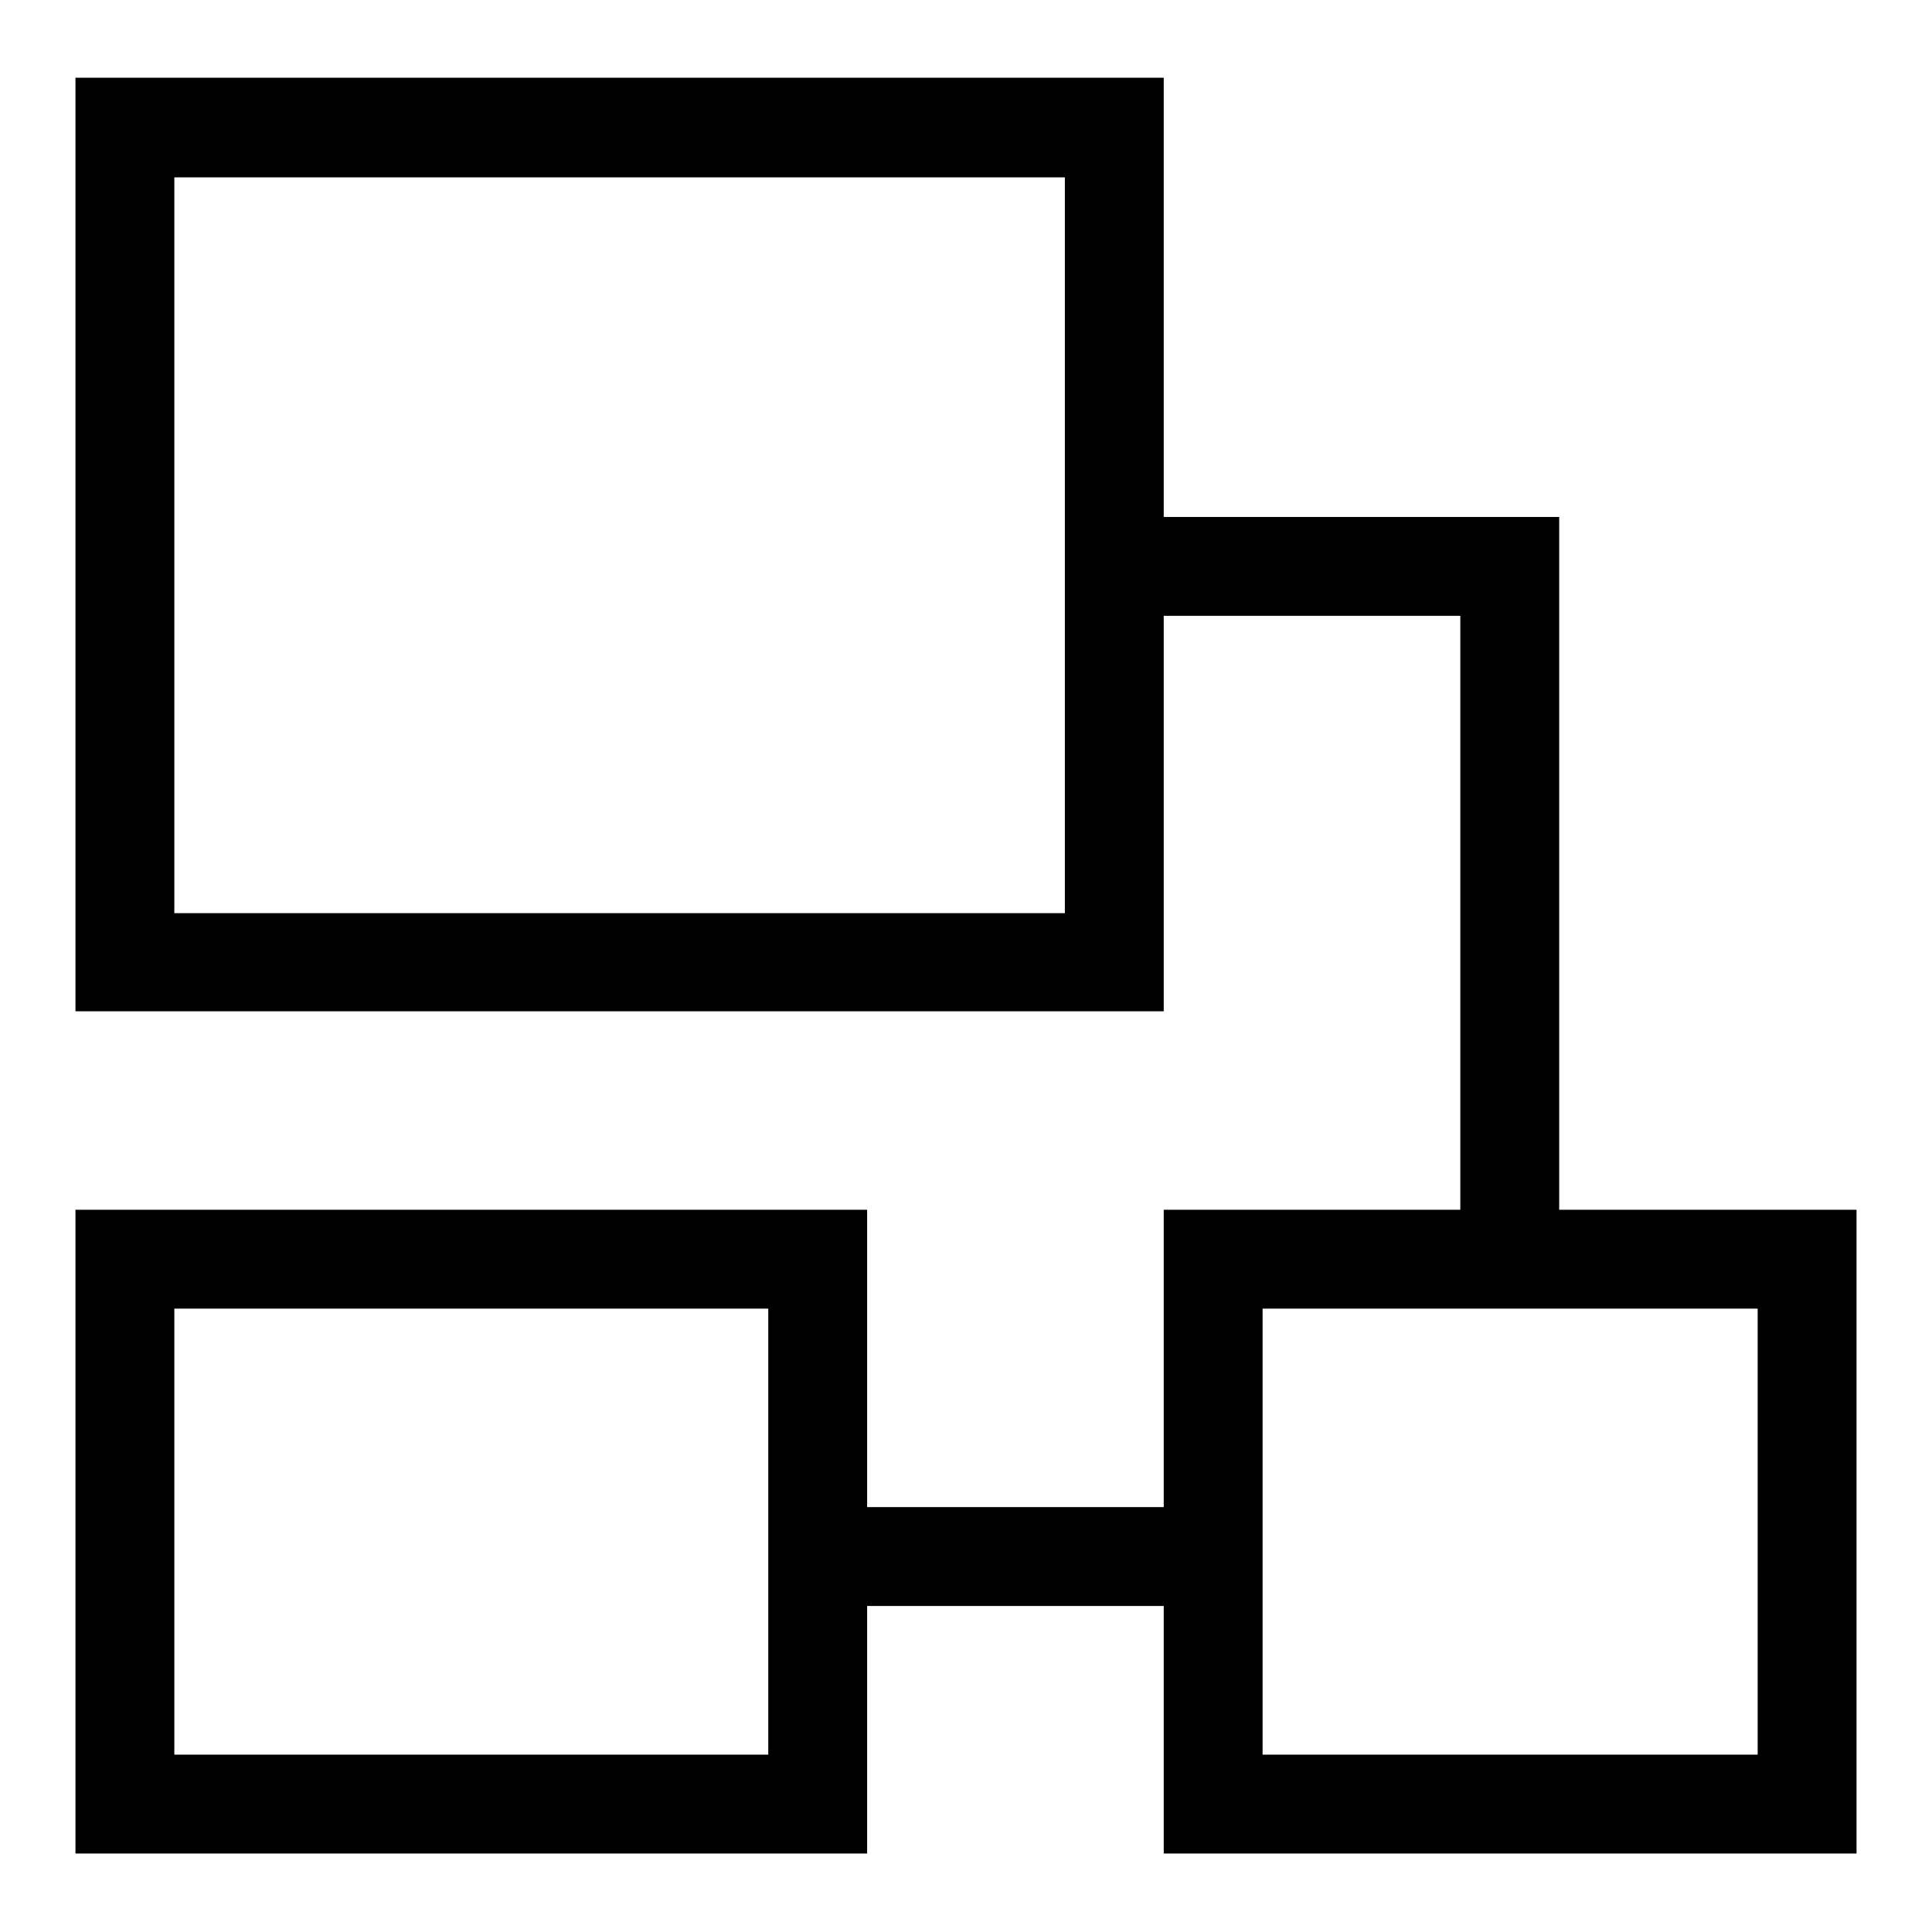 <?xml version="1.0" encoding="utf-8"?>
<!-- Svg Vector Icons : http://www.onlinewebfonts.com/icon -->
<!DOCTYPE svg PUBLIC "-//W3C//DTD SVG 1.1//EN" "http://www.w3.org/Graphics/SVG/1.1/DTD/svg11.dtd">
<svg version="1.1" xmlns="http://www.w3.org/2000/svg" xmlns:xlink="http://www.w3.org/1999/xlink" x="0px" y="0px" viewBox="0 0 256 256" enable-background="new 0 0 256 256" xml:space="preserve">
<g> <path fill="#000000" d="M154.2,81.6h39.3v78.8h13.1V81.6V68.5h-52.4V10.3H10v123.7h144.2V81.6L154.2,81.6z M141.1,121h-118V23.5 h118V121z M154.2,160.3v39.4h-39.3v-39.4H10v85.3h104.9v-32.8h39.3v32.8H246v-85.3H154.2z M101.8,199.7v13.1v19.7H23.1v-59.1h78.7 V199.7z M232.9,232.5h-65.6v-59.1h65.6V232.5z"/></g>
</svg>
